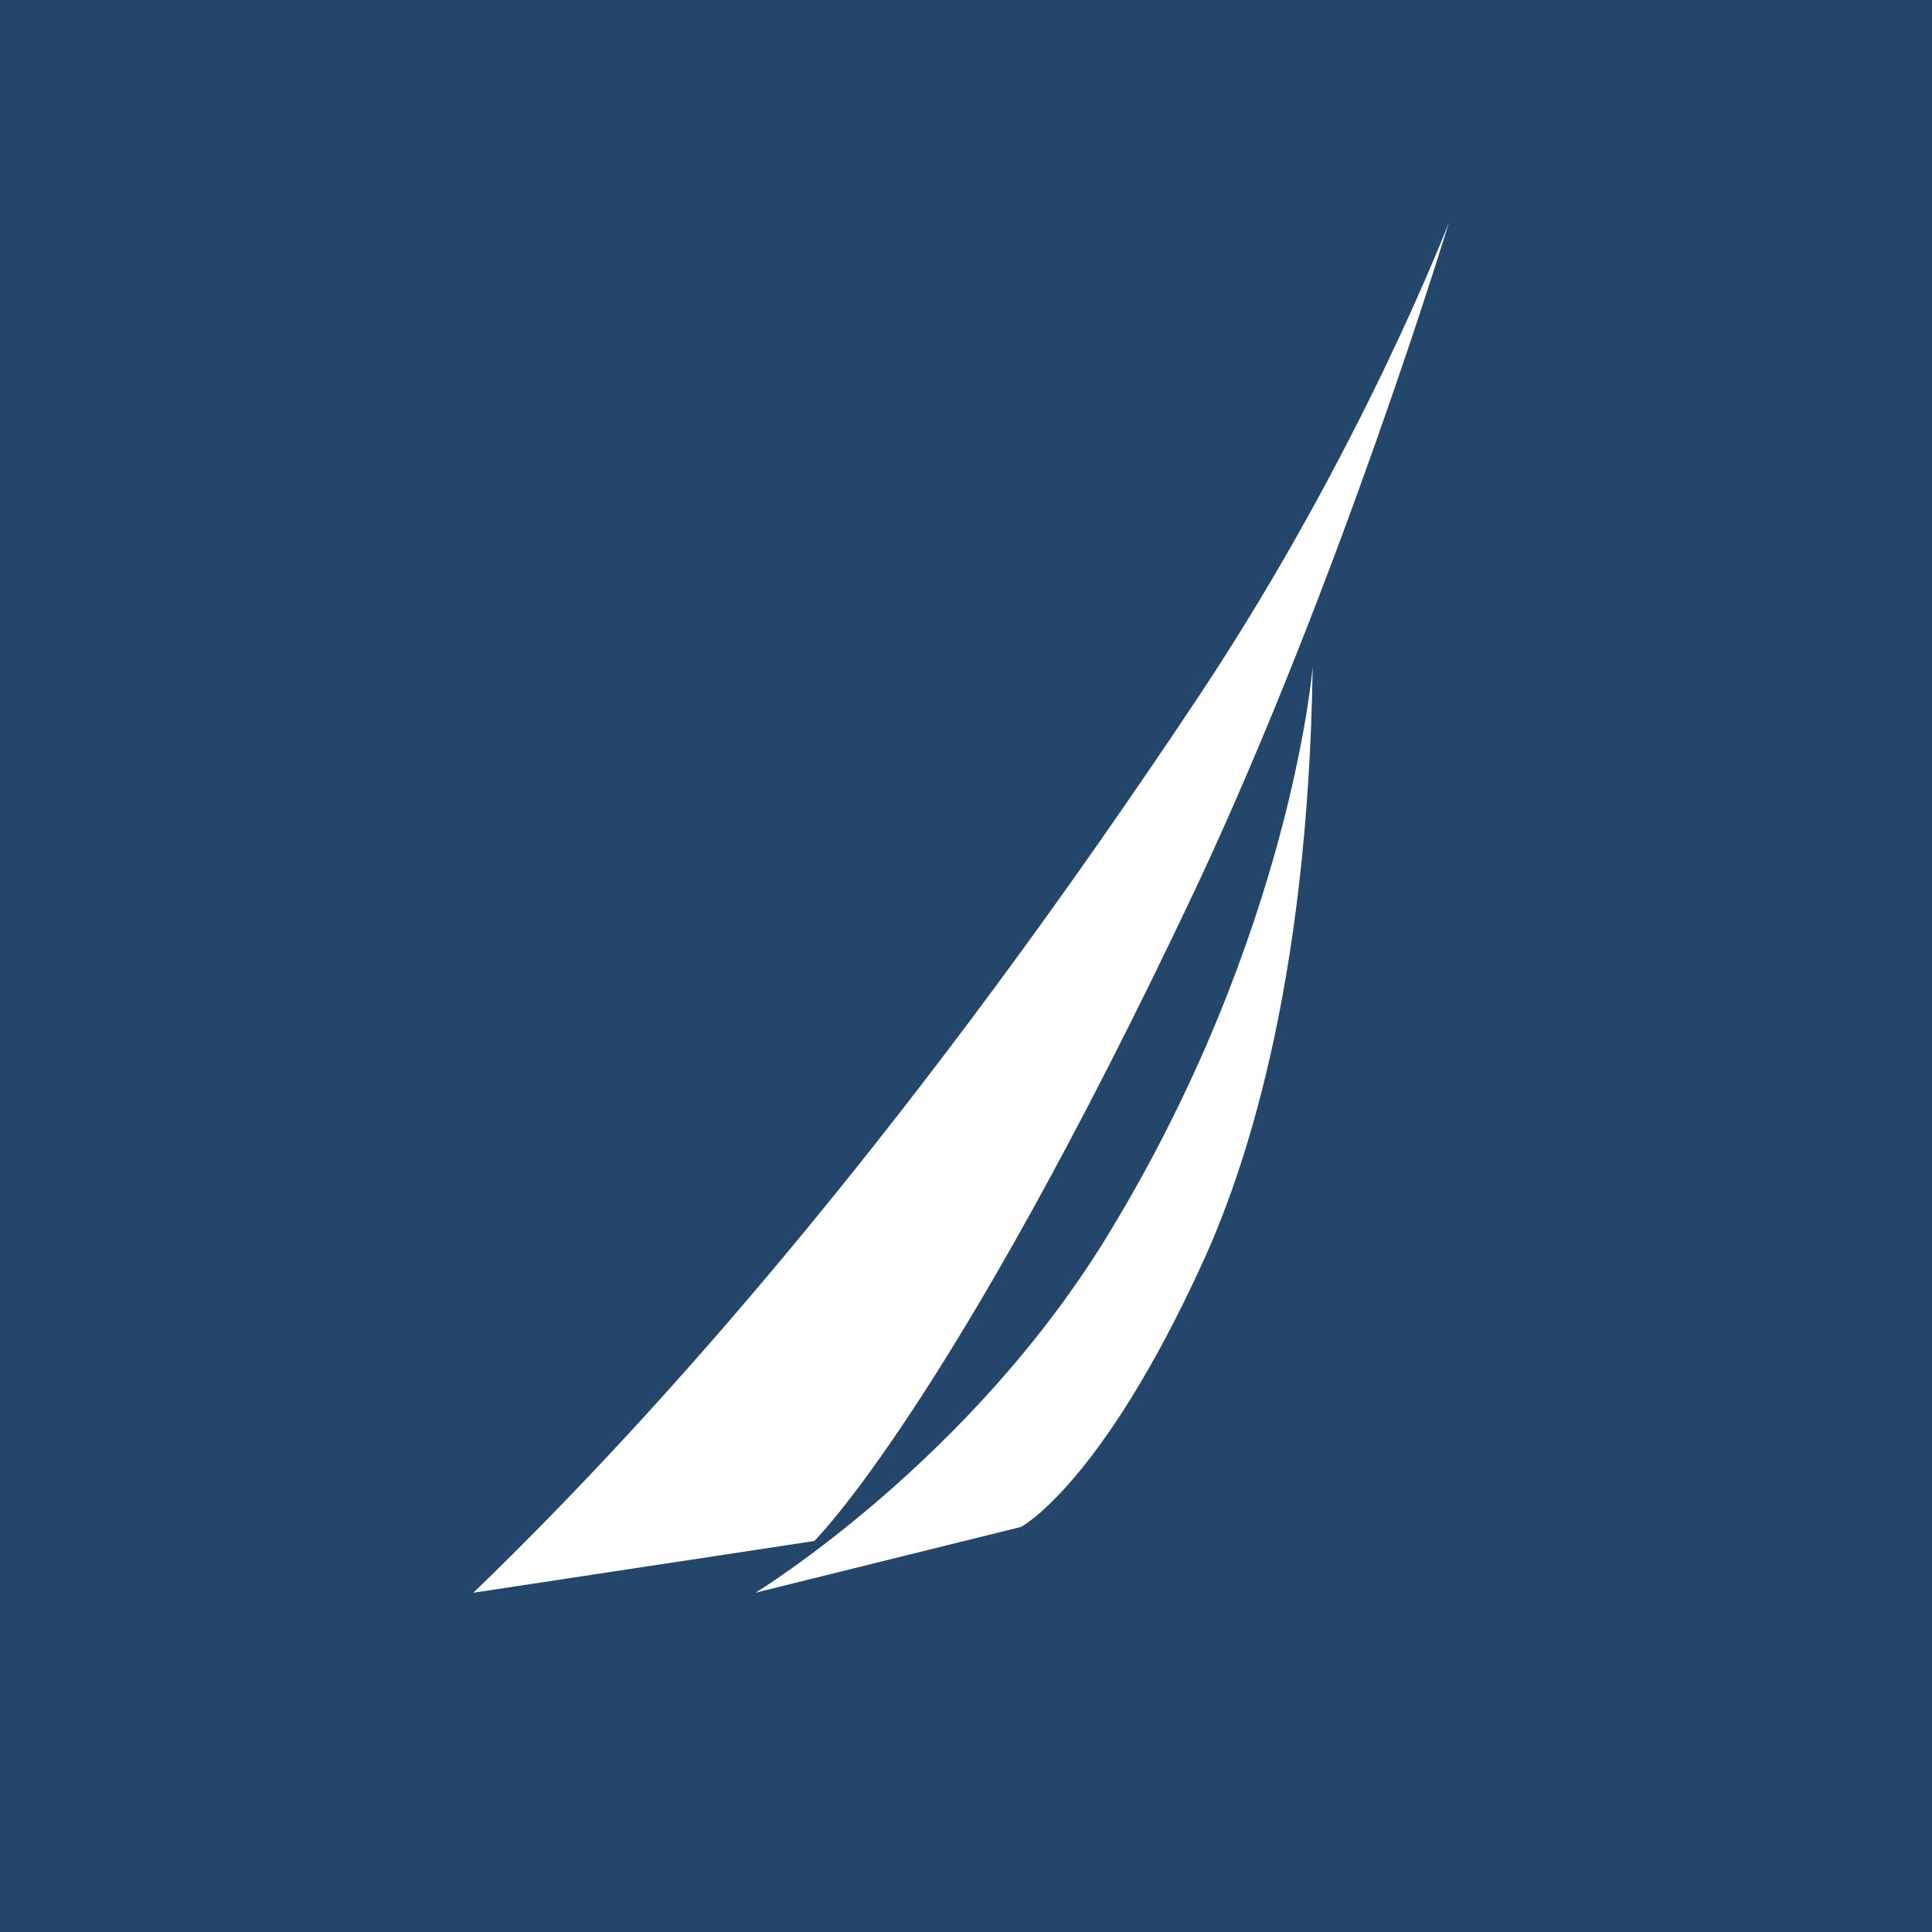 <svg width="200" height="200" viewBox="0 0 200 200" fill="none" xmlns="http://www.w3.org/2000/svg">
<path d="M0 0H200V200H0V0Z" fill="#24466B"/>
<path fill-rule="evenodd" clip-rule="evenodd" d="M49 164.879C69.443 145.167 95.241 115.479 124.202 71.919C141.002 46.609 150 23 150 23C150 23 138.801 59.993 123.713 92.116C98.404 145.655 84.289 159.527 84.289 159.527L49 164.879Z" fill="white"/>
<path fill-rule="evenodd" clip-rule="evenodd" d="M135.889 68.992C135.401 102.577 128.588 121.8 124.448 130.806C113.981 153.685 105.706 158.063 105.706 158.063L78.207 164.876C78.207 164.876 100.601 151.246 114.962 127.398C133.693 96.491 135.889 68.992 135.889 68.992Z" fill="white"/>
</svg>
